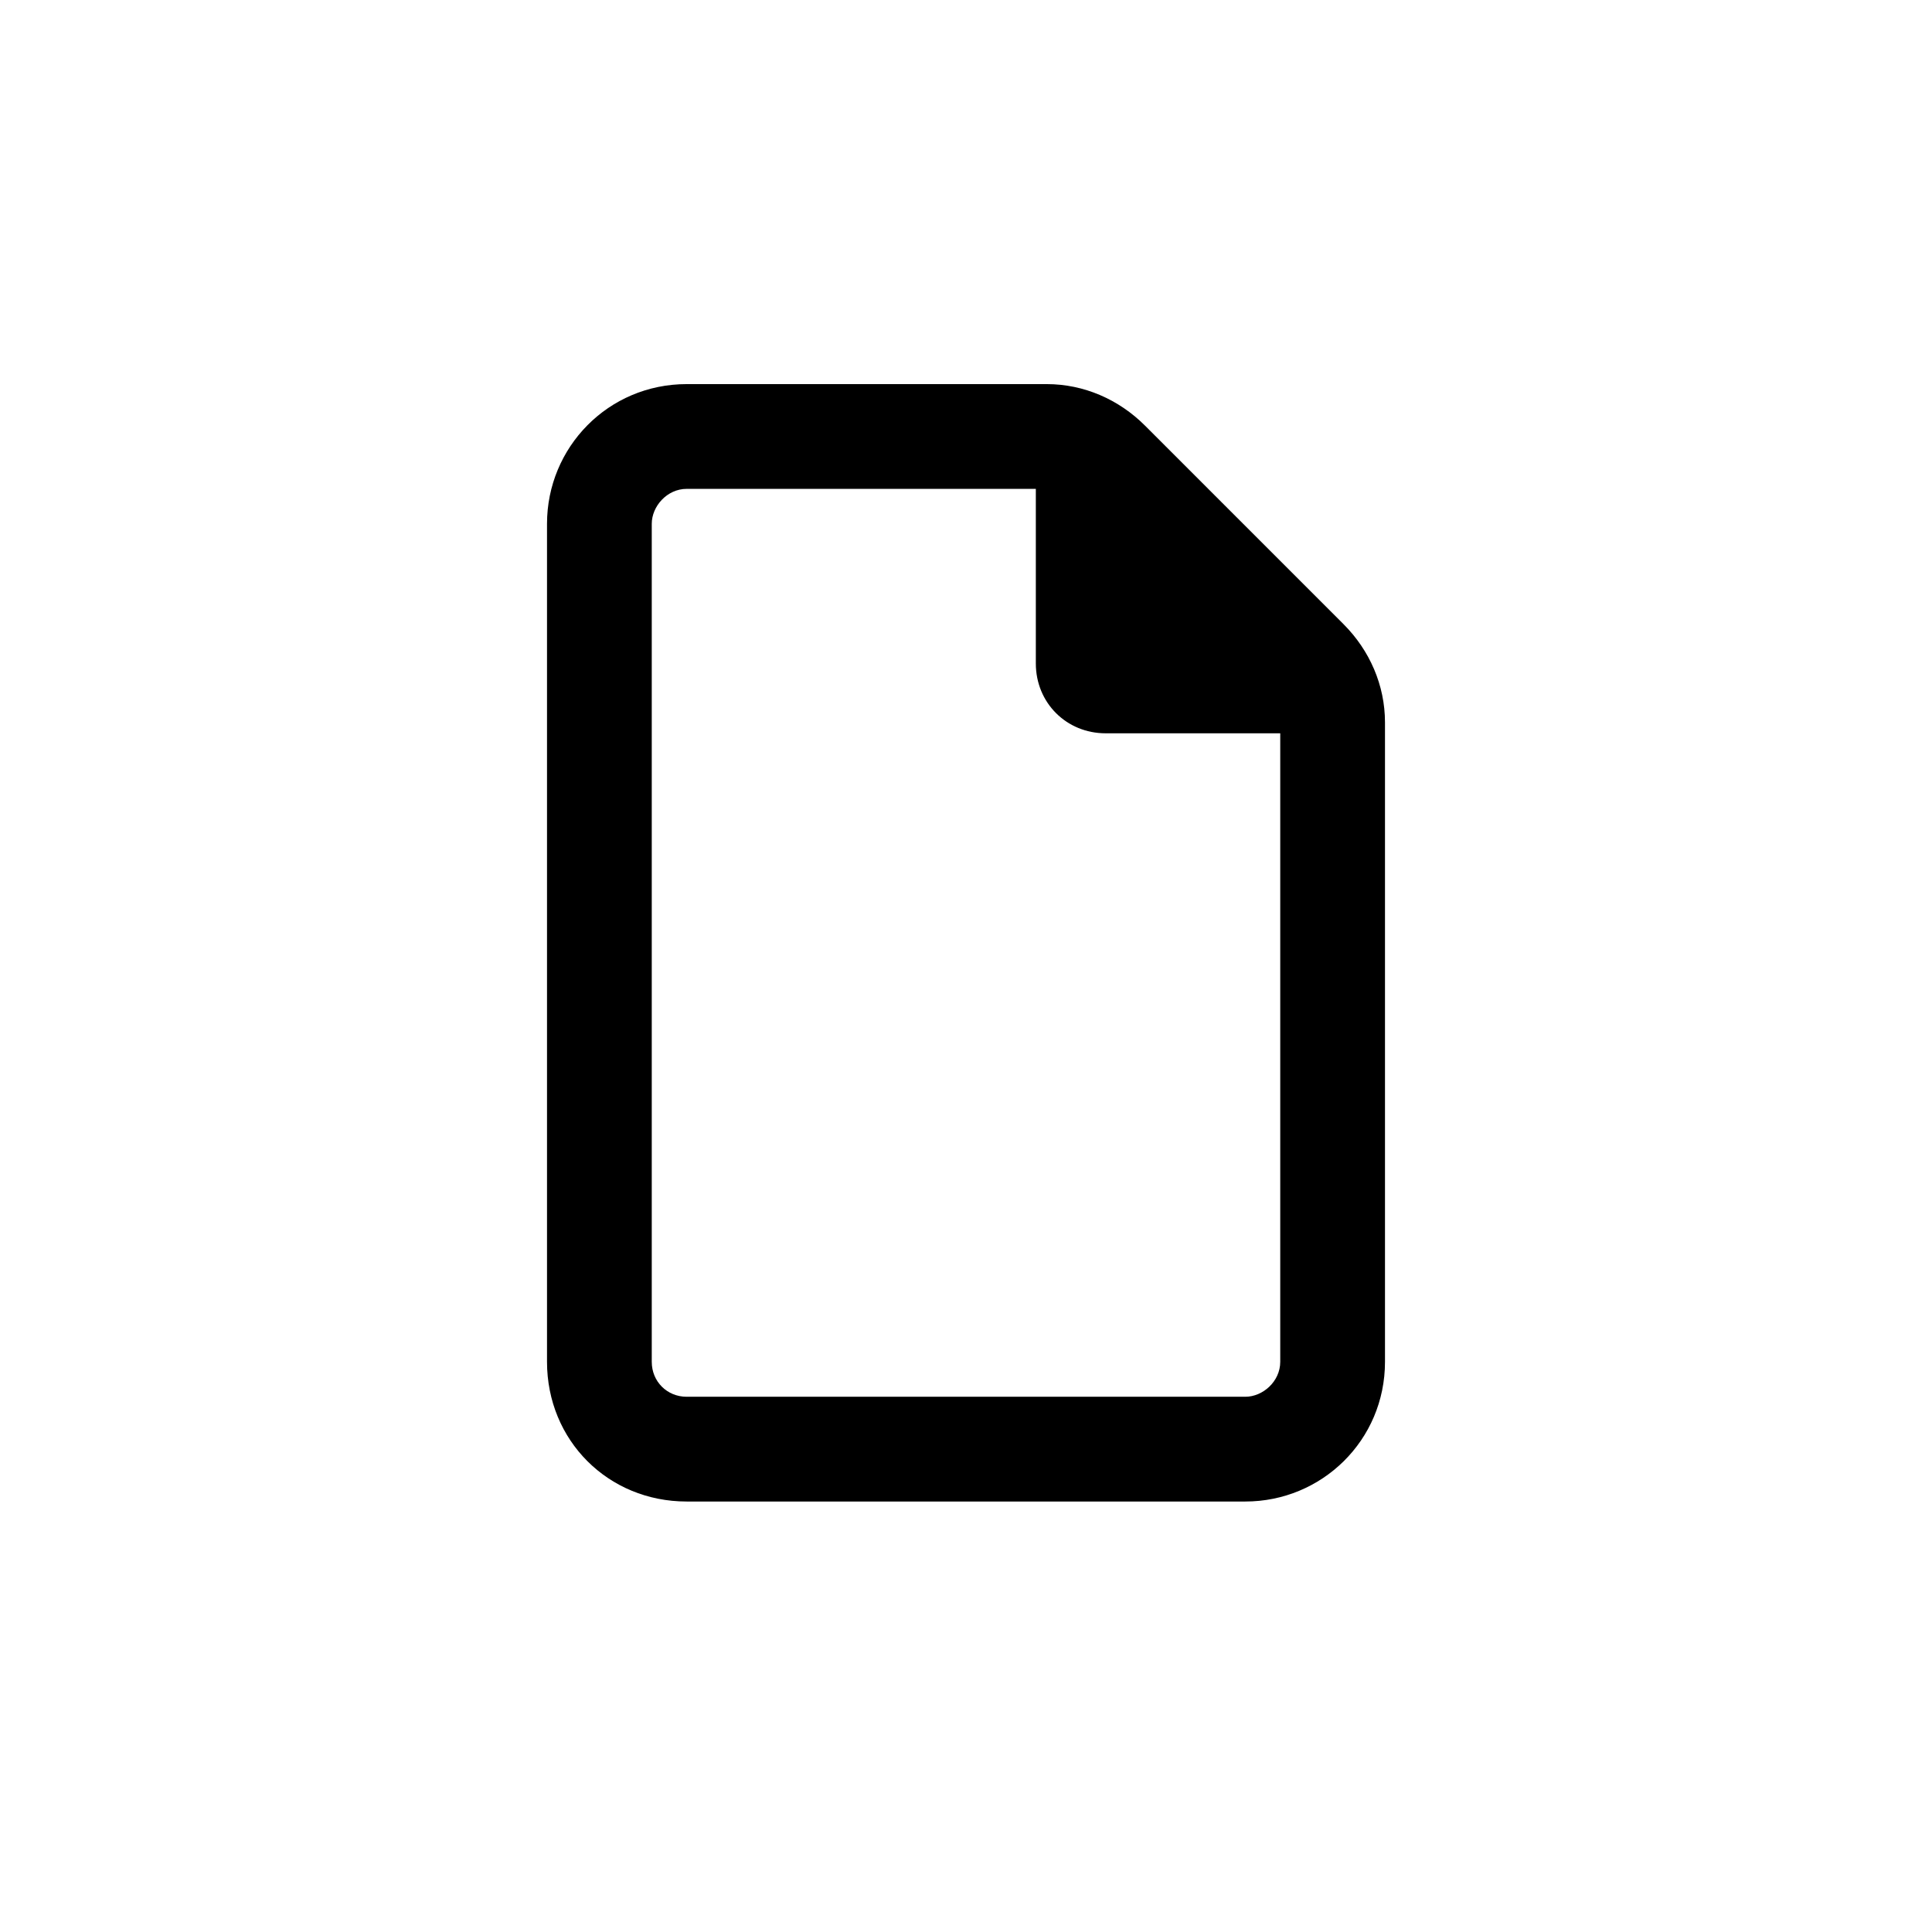 <svg xmlns="http://www.w3.org/2000/svg" width="83" height="82" viewBox="0 0 83 82" fill="none"><path d="M23.5 22.5C23.5 19.219 26.125 16.5 29.5 16.5H44.969C46.562 16.5 48.062 17.156 49.188 18.281L57.719 26.812C58.844 27.938 59.5 29.438 59.5 31.031V58.5C59.5 61.875 56.781 64.5 53.5 64.5H29.5C26.125 64.5 23.5 61.875 23.5 58.5V22.5ZM55 58.5V31.5H47.5C45.812 31.5 44.5 30.188 44.5 28.5V21H29.5C28.656 21 28 21.75 28 22.5V58.5C28 59.344 28.656 60 29.5 60H53.5C54.25 60 55 59.344 55 58.5Z" fill="black"></path></svg>